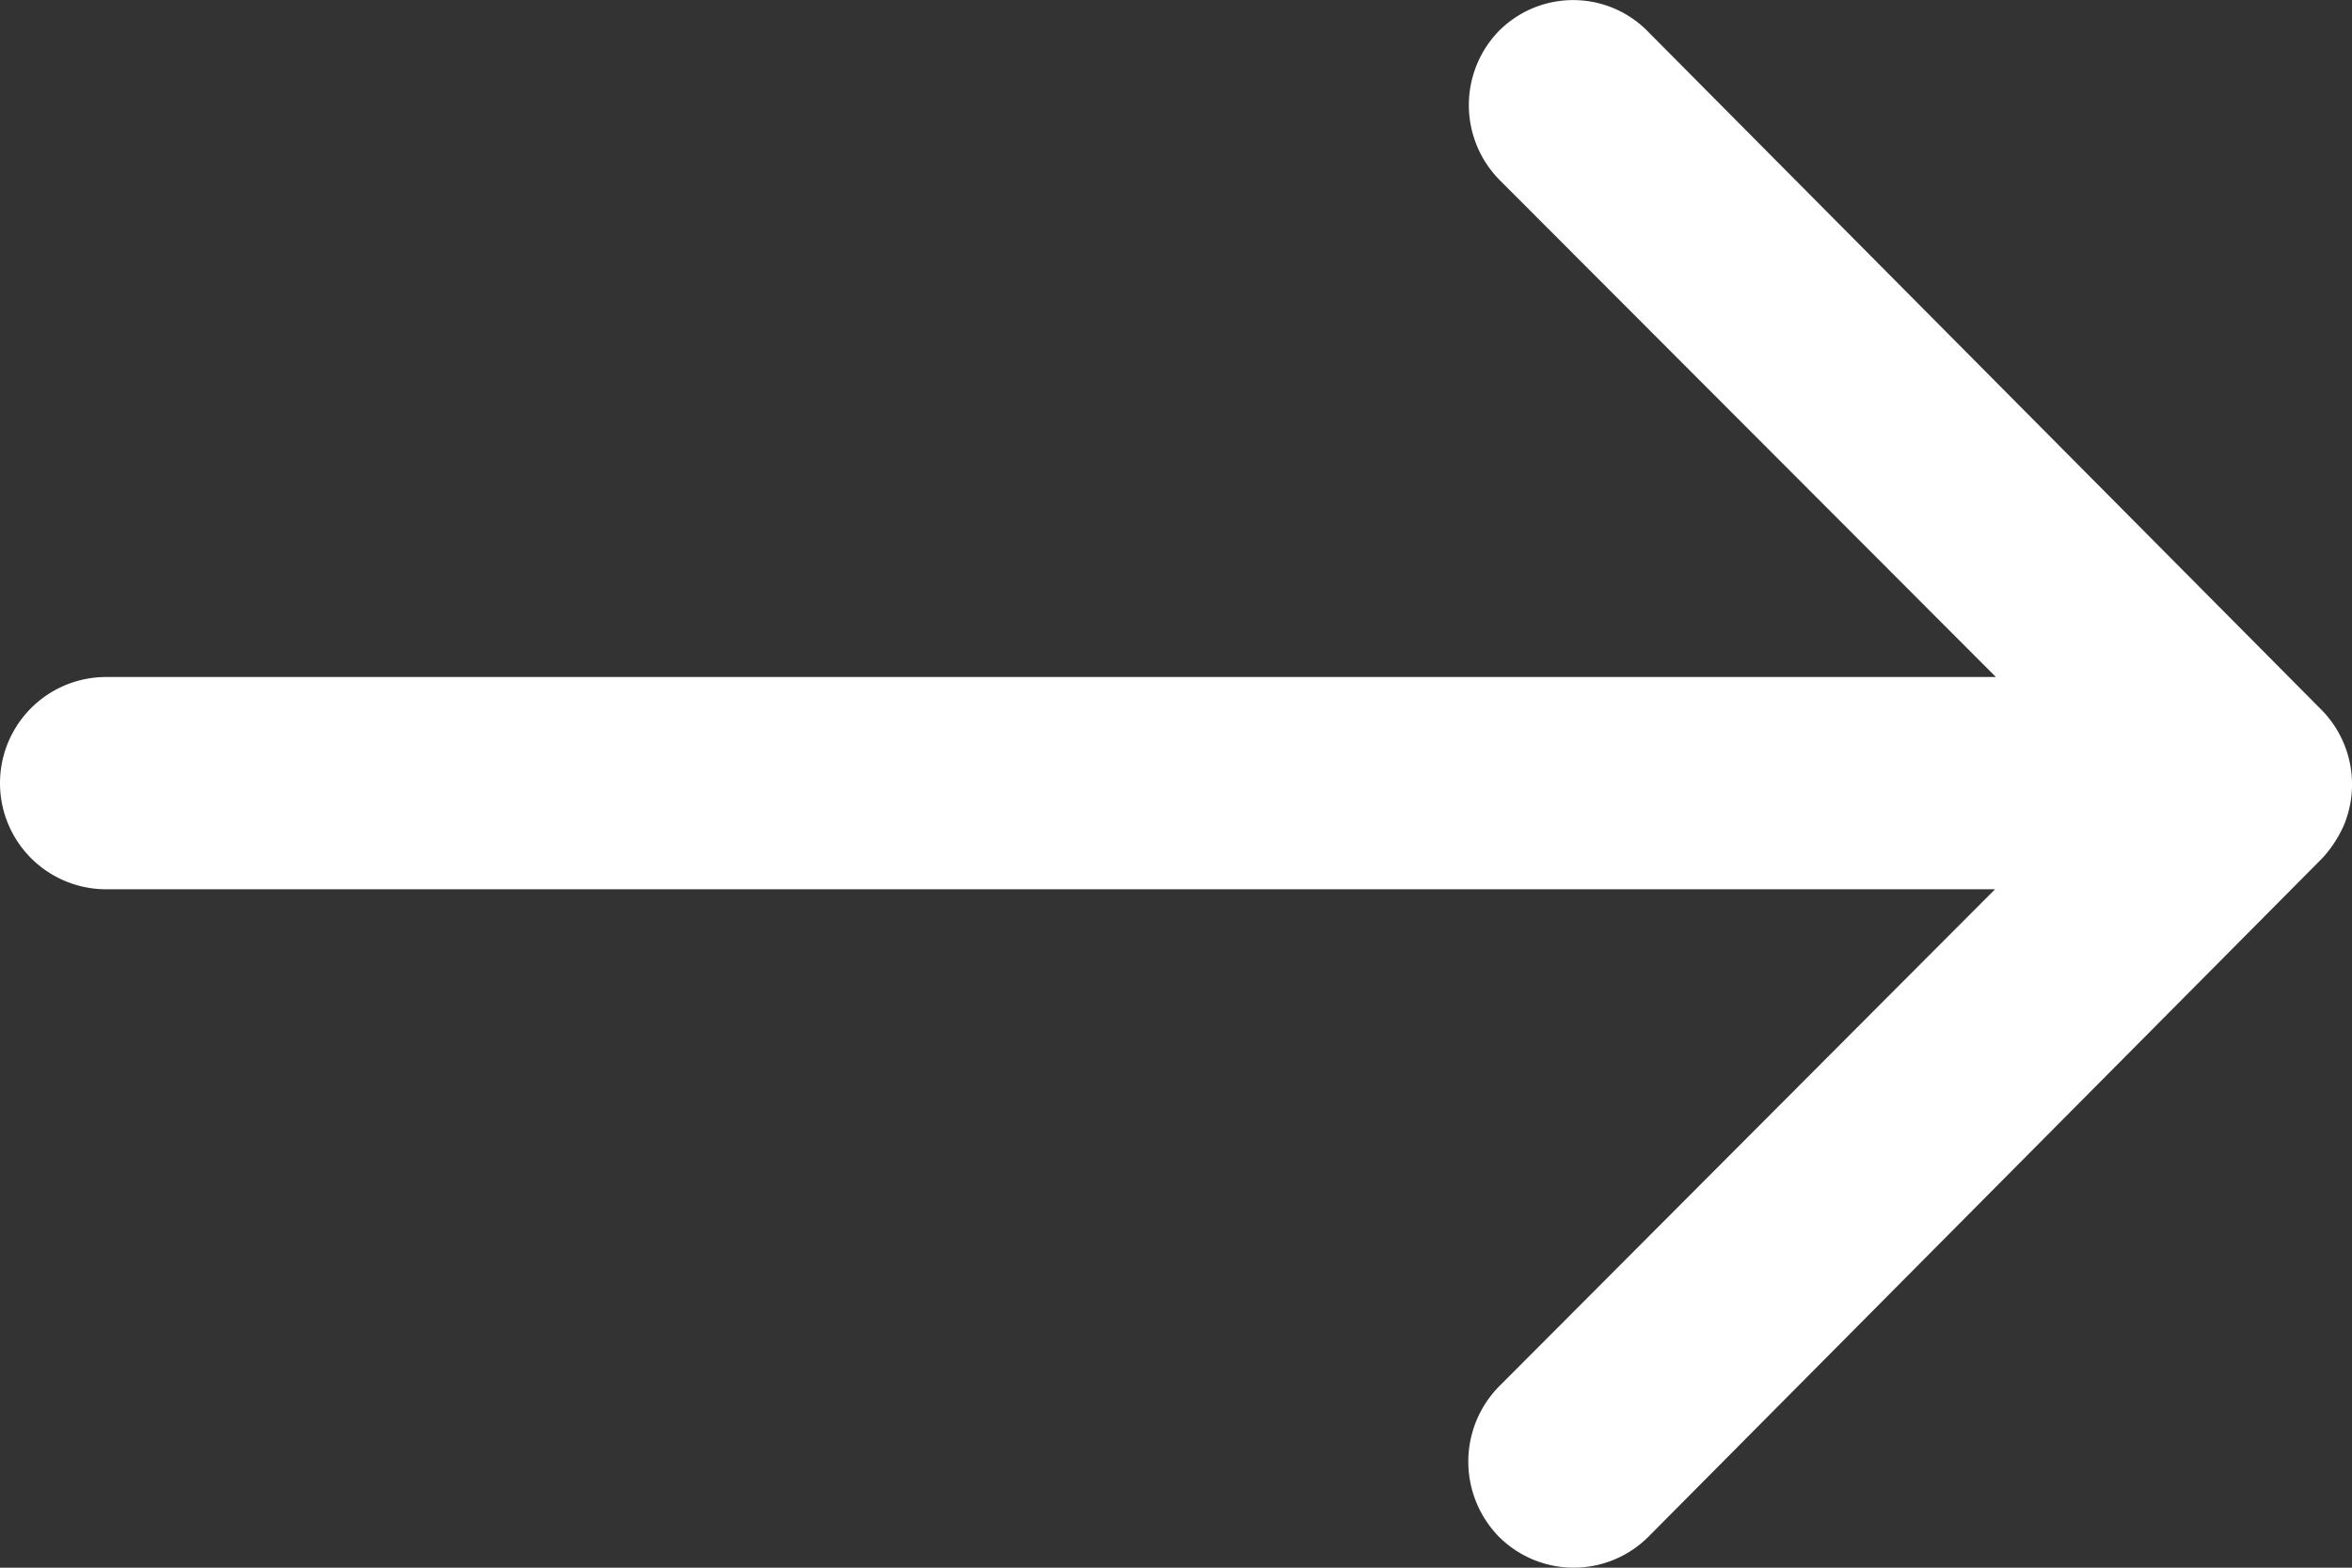 <svg width="30" height="20" viewBox="0 0 30 20" fill="none" xmlns="http://www.w3.org/2000/svg"><rect x="0" y="0" width="30" height="20" fill="#333333" stroke="none"/><path d="M19.135.378a1.36 1.36 0 00-.01 1.916l6.333 6.343H1.354a1.354 1.354 0 100 2.708h24.093l-6.333 6.349a1.37 1.37 0 00.01 1.916 1.349 1.349 0 001.907-.01l8.584-8.645a1.53 1.53 0 00.281-.426 1.356 1.356 0 00-.282-1.47L21.032.415a1.335 1.335 0 00-1.896-.037z" fill="#fff"/></svg>
